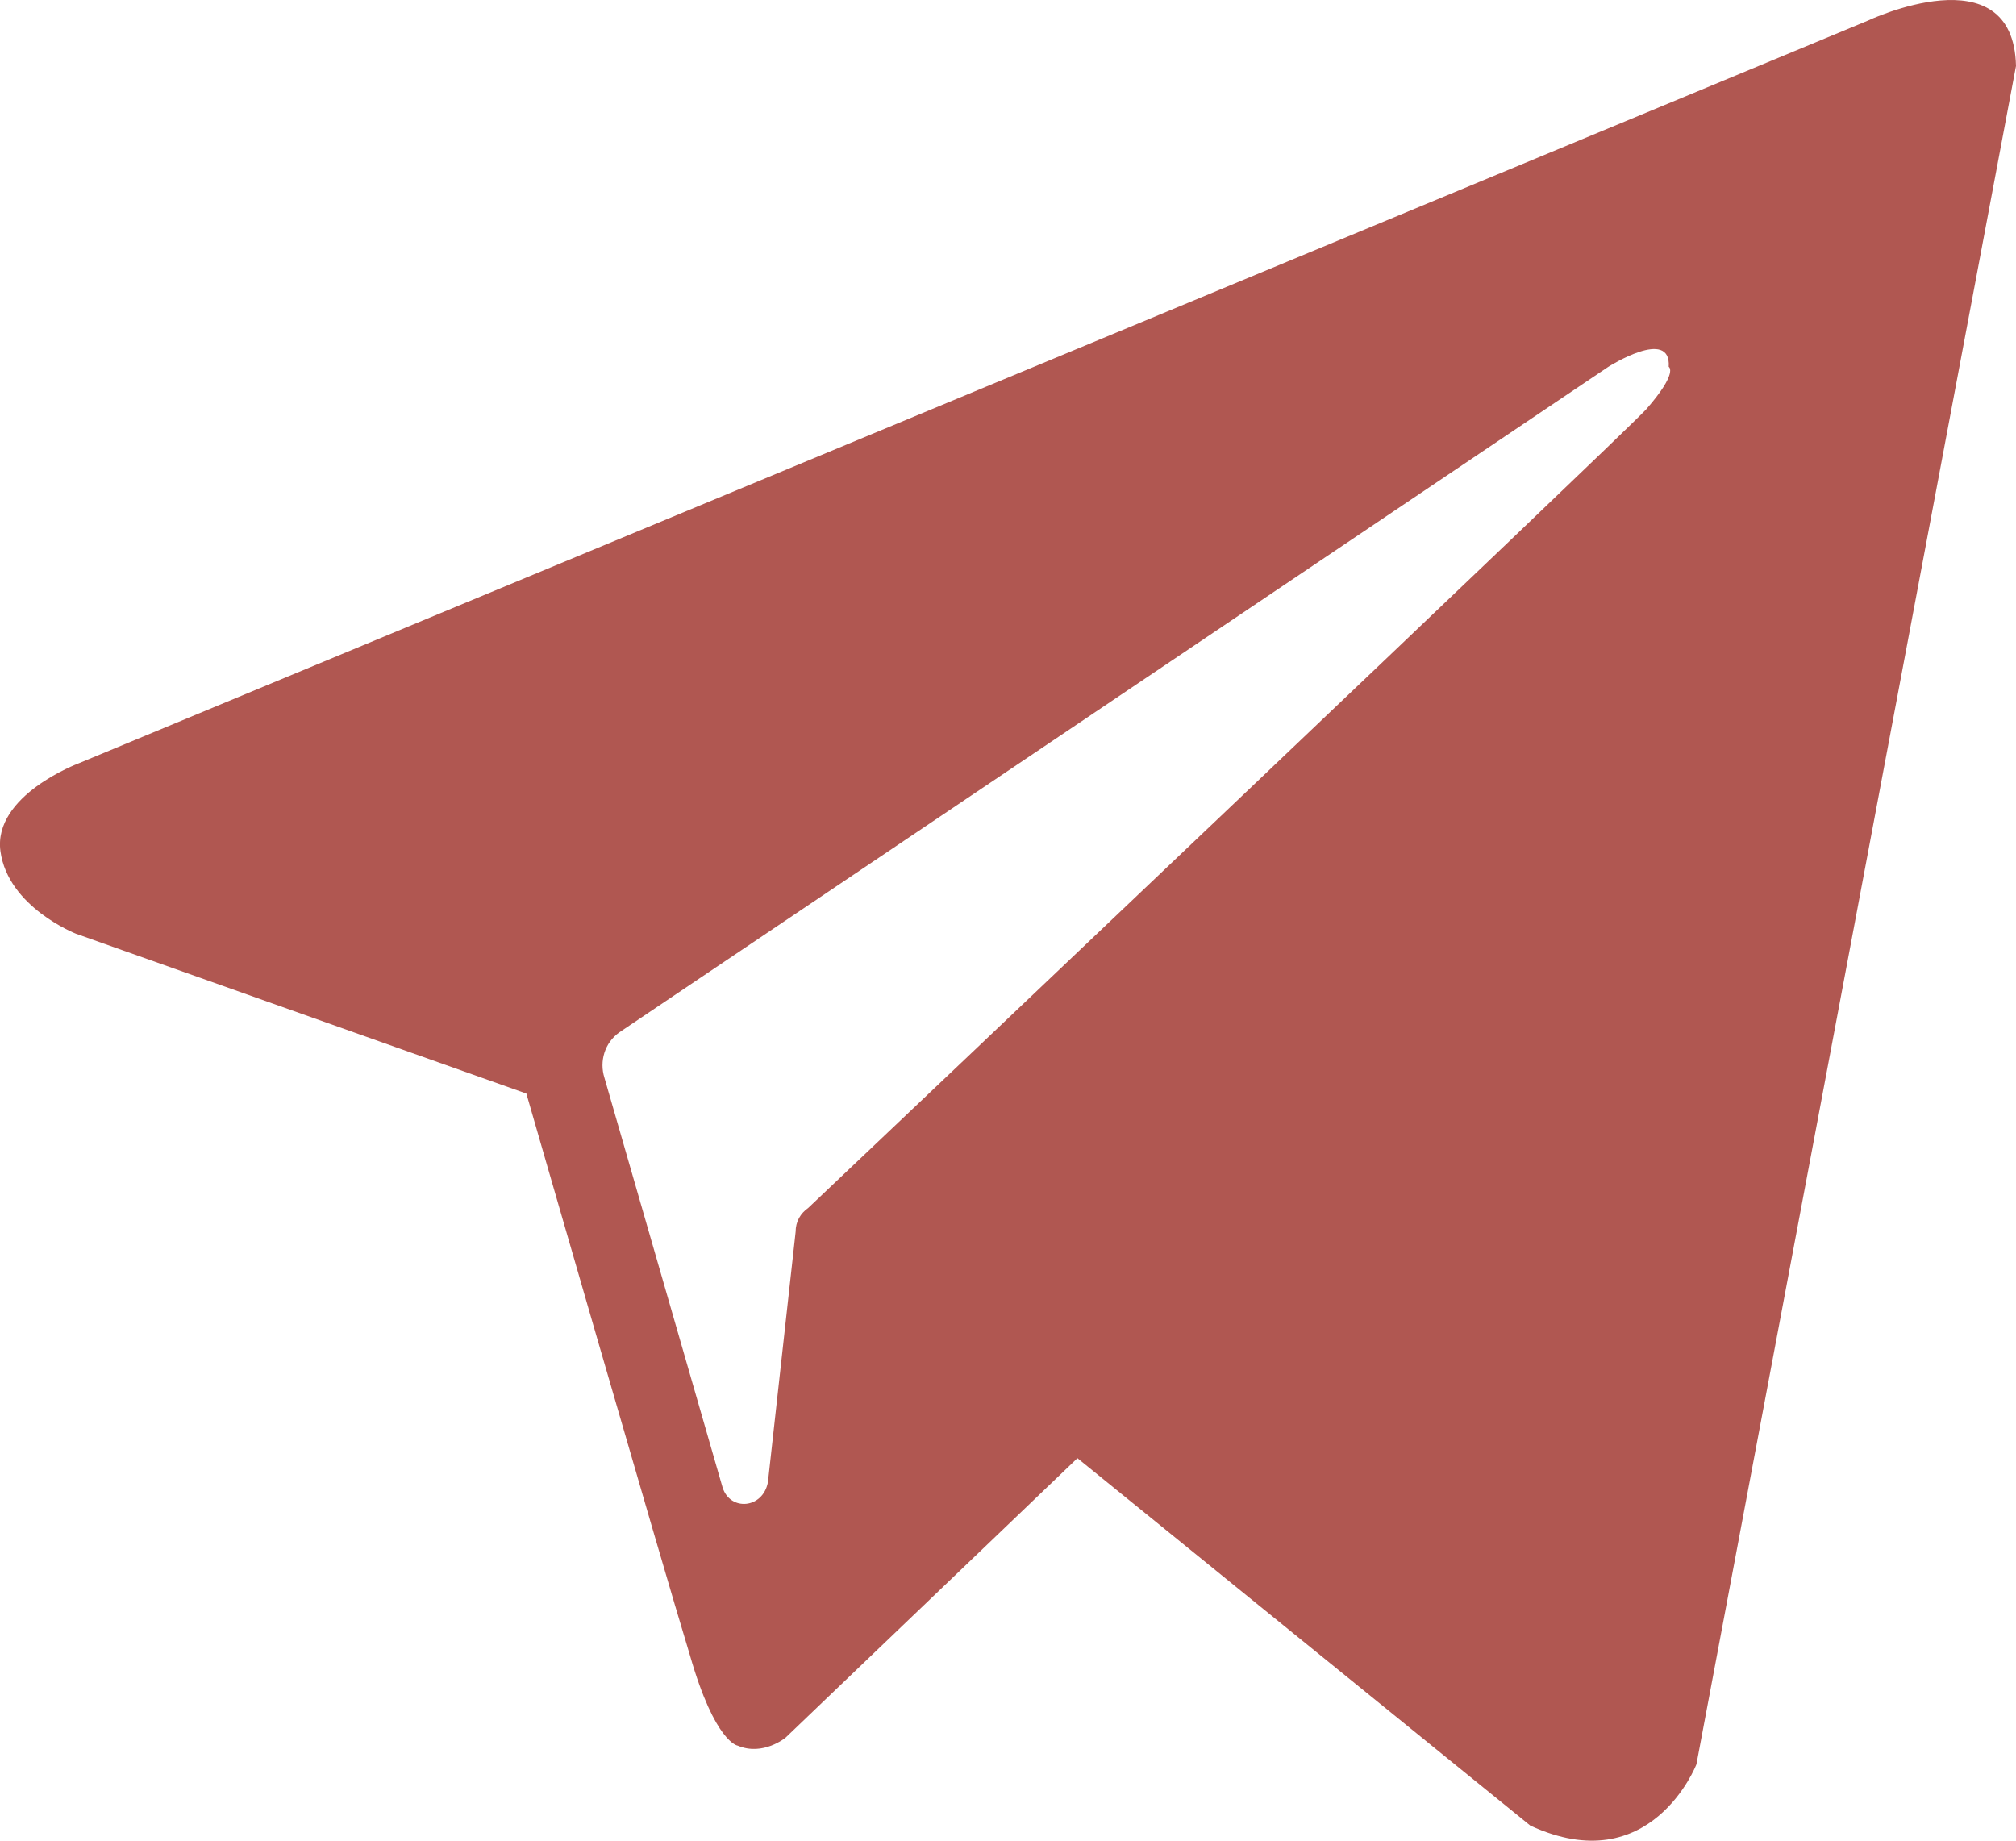 <?xml version="1.0" encoding="UTF-8"?> <svg xmlns="http://www.w3.org/2000/svg" width="23" height="21" viewBox="0 0 23 21" fill="none"> <path fill-rule="evenodd" clip-rule="evenodd" d="M17.459 20.828C18.837 21.465 19.354 20.129 19.354 20.129L23 0.753C22.971 -0.553 21.306 0.237 21.306 0.237L0.895 8.71C0.895 8.71 -0.081 9.074 0.005 9.712C0.092 10.35 0.867 10.653 0.867 10.653L6.005 12.476C6.005 12.476 7.555 17.851 7.871 18.884C8.158 19.886 8.417 19.916 8.417 19.916C8.704 20.038 8.962 19.825 8.962 19.825L12.292 16.636L17.459 20.828ZM18.349 4.185C18.349 4.185 19.067 3.729 19.038 4.185C19.038 4.185 19.153 4.245 18.78 4.671C18.436 5.035 10.311 12.749 9.22 13.782C9.134 13.842 9.077 13.934 9.077 14.055L8.761 16.91C8.704 17.213 8.331 17.244 8.244 16.971L6.895 12.293C6.838 12.111 6.895 11.899 7.067 11.777L18.349 4.185Z" fill="#B05751"></path> </svg> 